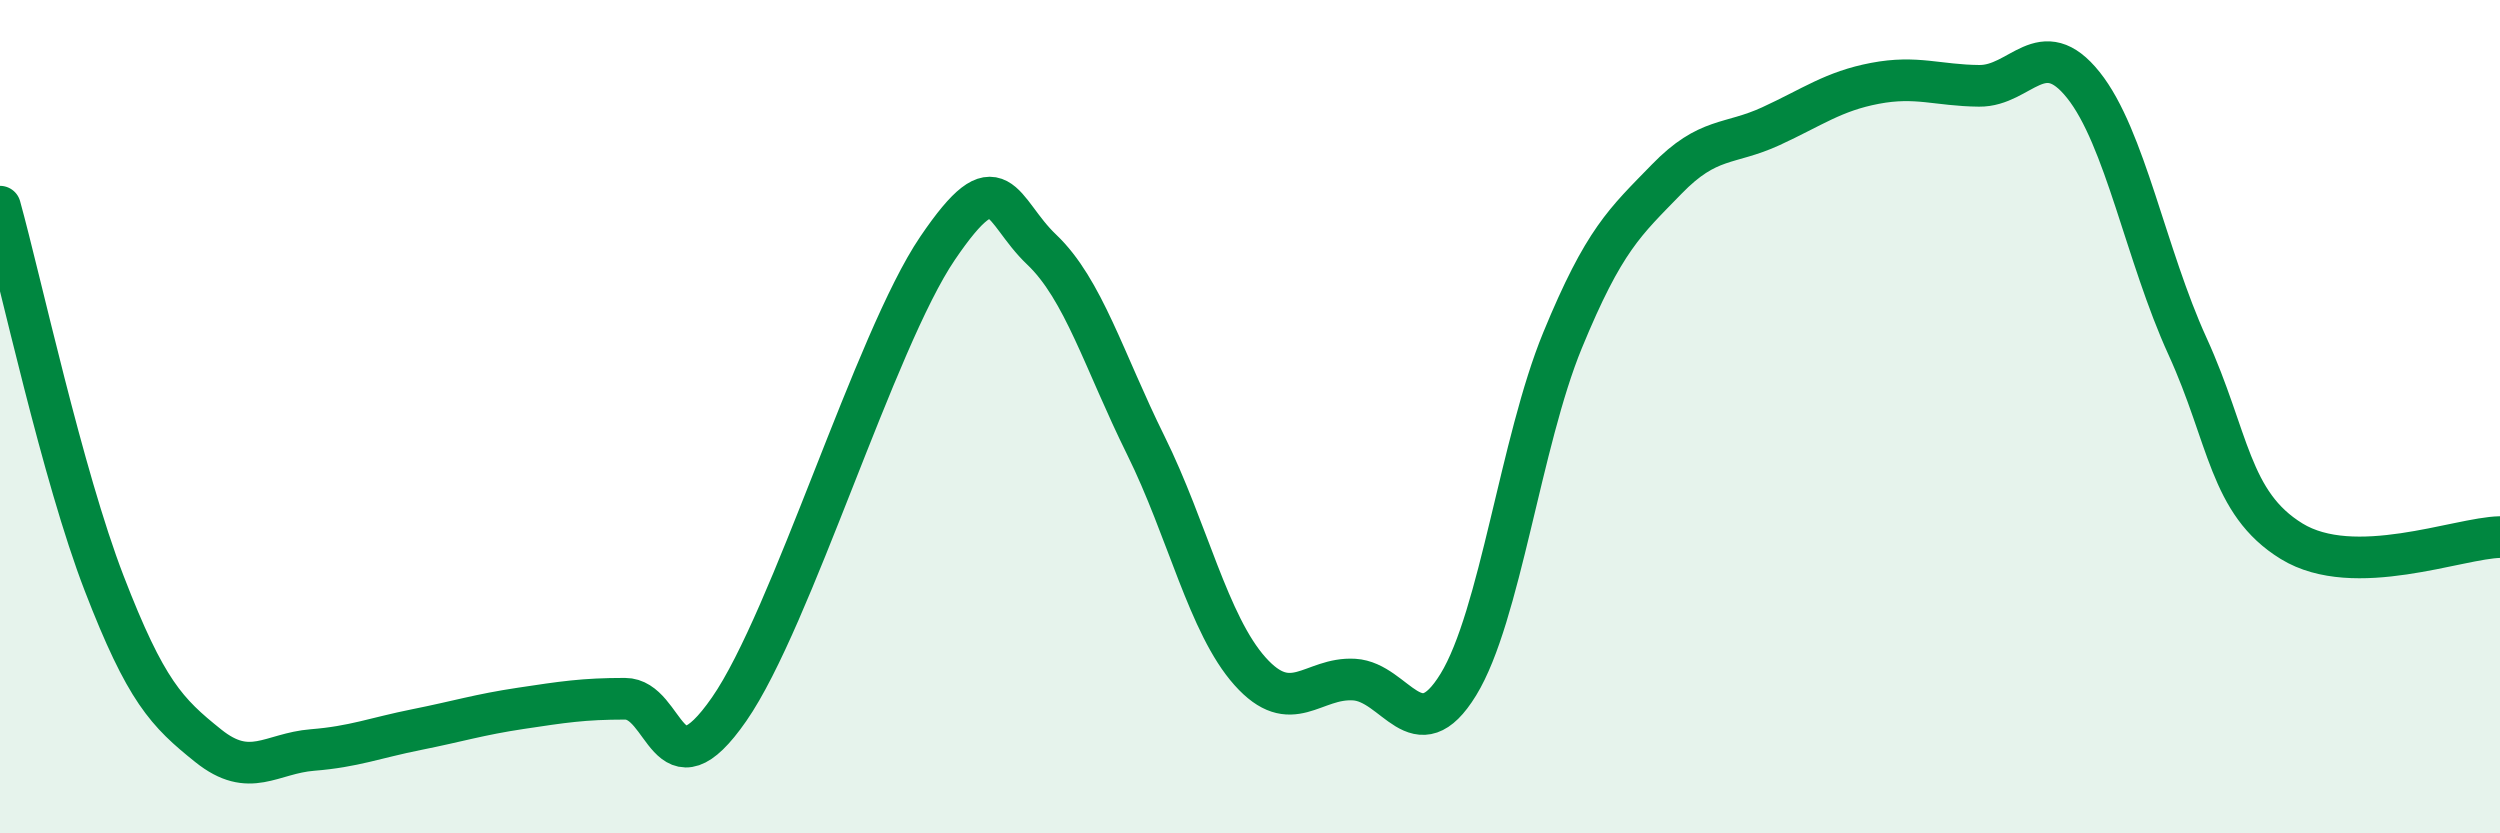 
    <svg width="60" height="20" viewBox="0 0 60 20" xmlns="http://www.w3.org/2000/svg">
      <path
        d="M 0,4.96 C 0.5,6.77 1.5,11.41 2.5,14 C 3.5,16.59 4,17.1 5,17.9 C 6,18.7 6.5,18.08 7.5,18 C 8.5,17.92 9,17.71 10,17.51 C 11,17.31 11.5,17.15 12.5,17 C 13.5,16.85 14,16.77 15,16.77 C 16,16.77 16,19.18 17.5,17.02 C 19,14.86 21,8.17 22.5,5.96 C 24,3.75 24,5.04 25,5.99 C 26,6.94 26.5,8.67 27.5,10.69 C 28.5,12.71 29,14.99 30,16.11 C 31,17.23 31.5,16.25 32.5,16.31 C 33.5,16.37 34,18.06 35,16.43 C 36,14.8 36.5,10.6 37.5,8.17 C 38.5,5.74 39,5.33 40,4.3 C 41,3.27 41.5,3.49 42.5,3.03 C 43.5,2.57 44,2.19 45,2 C 46,1.81 46.5,2.05 47.5,2.06 C 48.5,2.07 49,0.79 50,2.04 C 51,3.29 51.5,6.12 52.5,8.31 C 53.5,10.5 53.5,12.07 55,12.99 C 56.5,13.91 59,12.91 60,12.89L60 20L0 20Z"
        fill="#008740"
        opacity="0.1"
        stroke-linecap="round"
        stroke-linejoin="round"
      />
      <path
        d="M 0,4.96 C 0.5,6.77 1.5,11.41 2.5,14 C 3.5,16.59 4,17.1 5,17.9 C 6,18.7 6.5,18.08 7.5,18 C 8.5,17.92 9,17.71 10,17.51 C 11,17.31 11.5,17.15 12.5,17 C 13.5,16.85 14,16.77 15,16.77 C 16,16.77 16,19.18 17.5,17.02 C 19,14.86 21,8.17 22.5,5.96 C 24,3.75 24,5.04 25,5.99 C 26,6.94 26.5,8.67 27.5,10.69 C 28.5,12.71 29,14.99 30,16.11 C 31,17.23 31.5,16.25 32.5,16.31 C 33.5,16.37 34,18.06 35,16.43 C 36,14.8 36.5,10.6 37.5,8.17 C 38.5,5.74 39,5.33 40,4.3 C 41,3.27 41.5,3.49 42.5,3.03 C 43.5,2.57 44,2.19 45,2 C 46,1.81 46.5,2.05 47.5,2.06 C 48.5,2.07 49,0.79 50,2.04 C 51,3.29 51.5,6.12 52.5,8.31 C 53.5,10.5 53.5,12.07 55,12.99 C 56.5,13.91 59,12.91 60,12.89"
        stroke="#008740"
        stroke-width="1"
        fill="none"
        stroke-linecap="round"
        stroke-linejoin="round"
      />
    </svg>
  